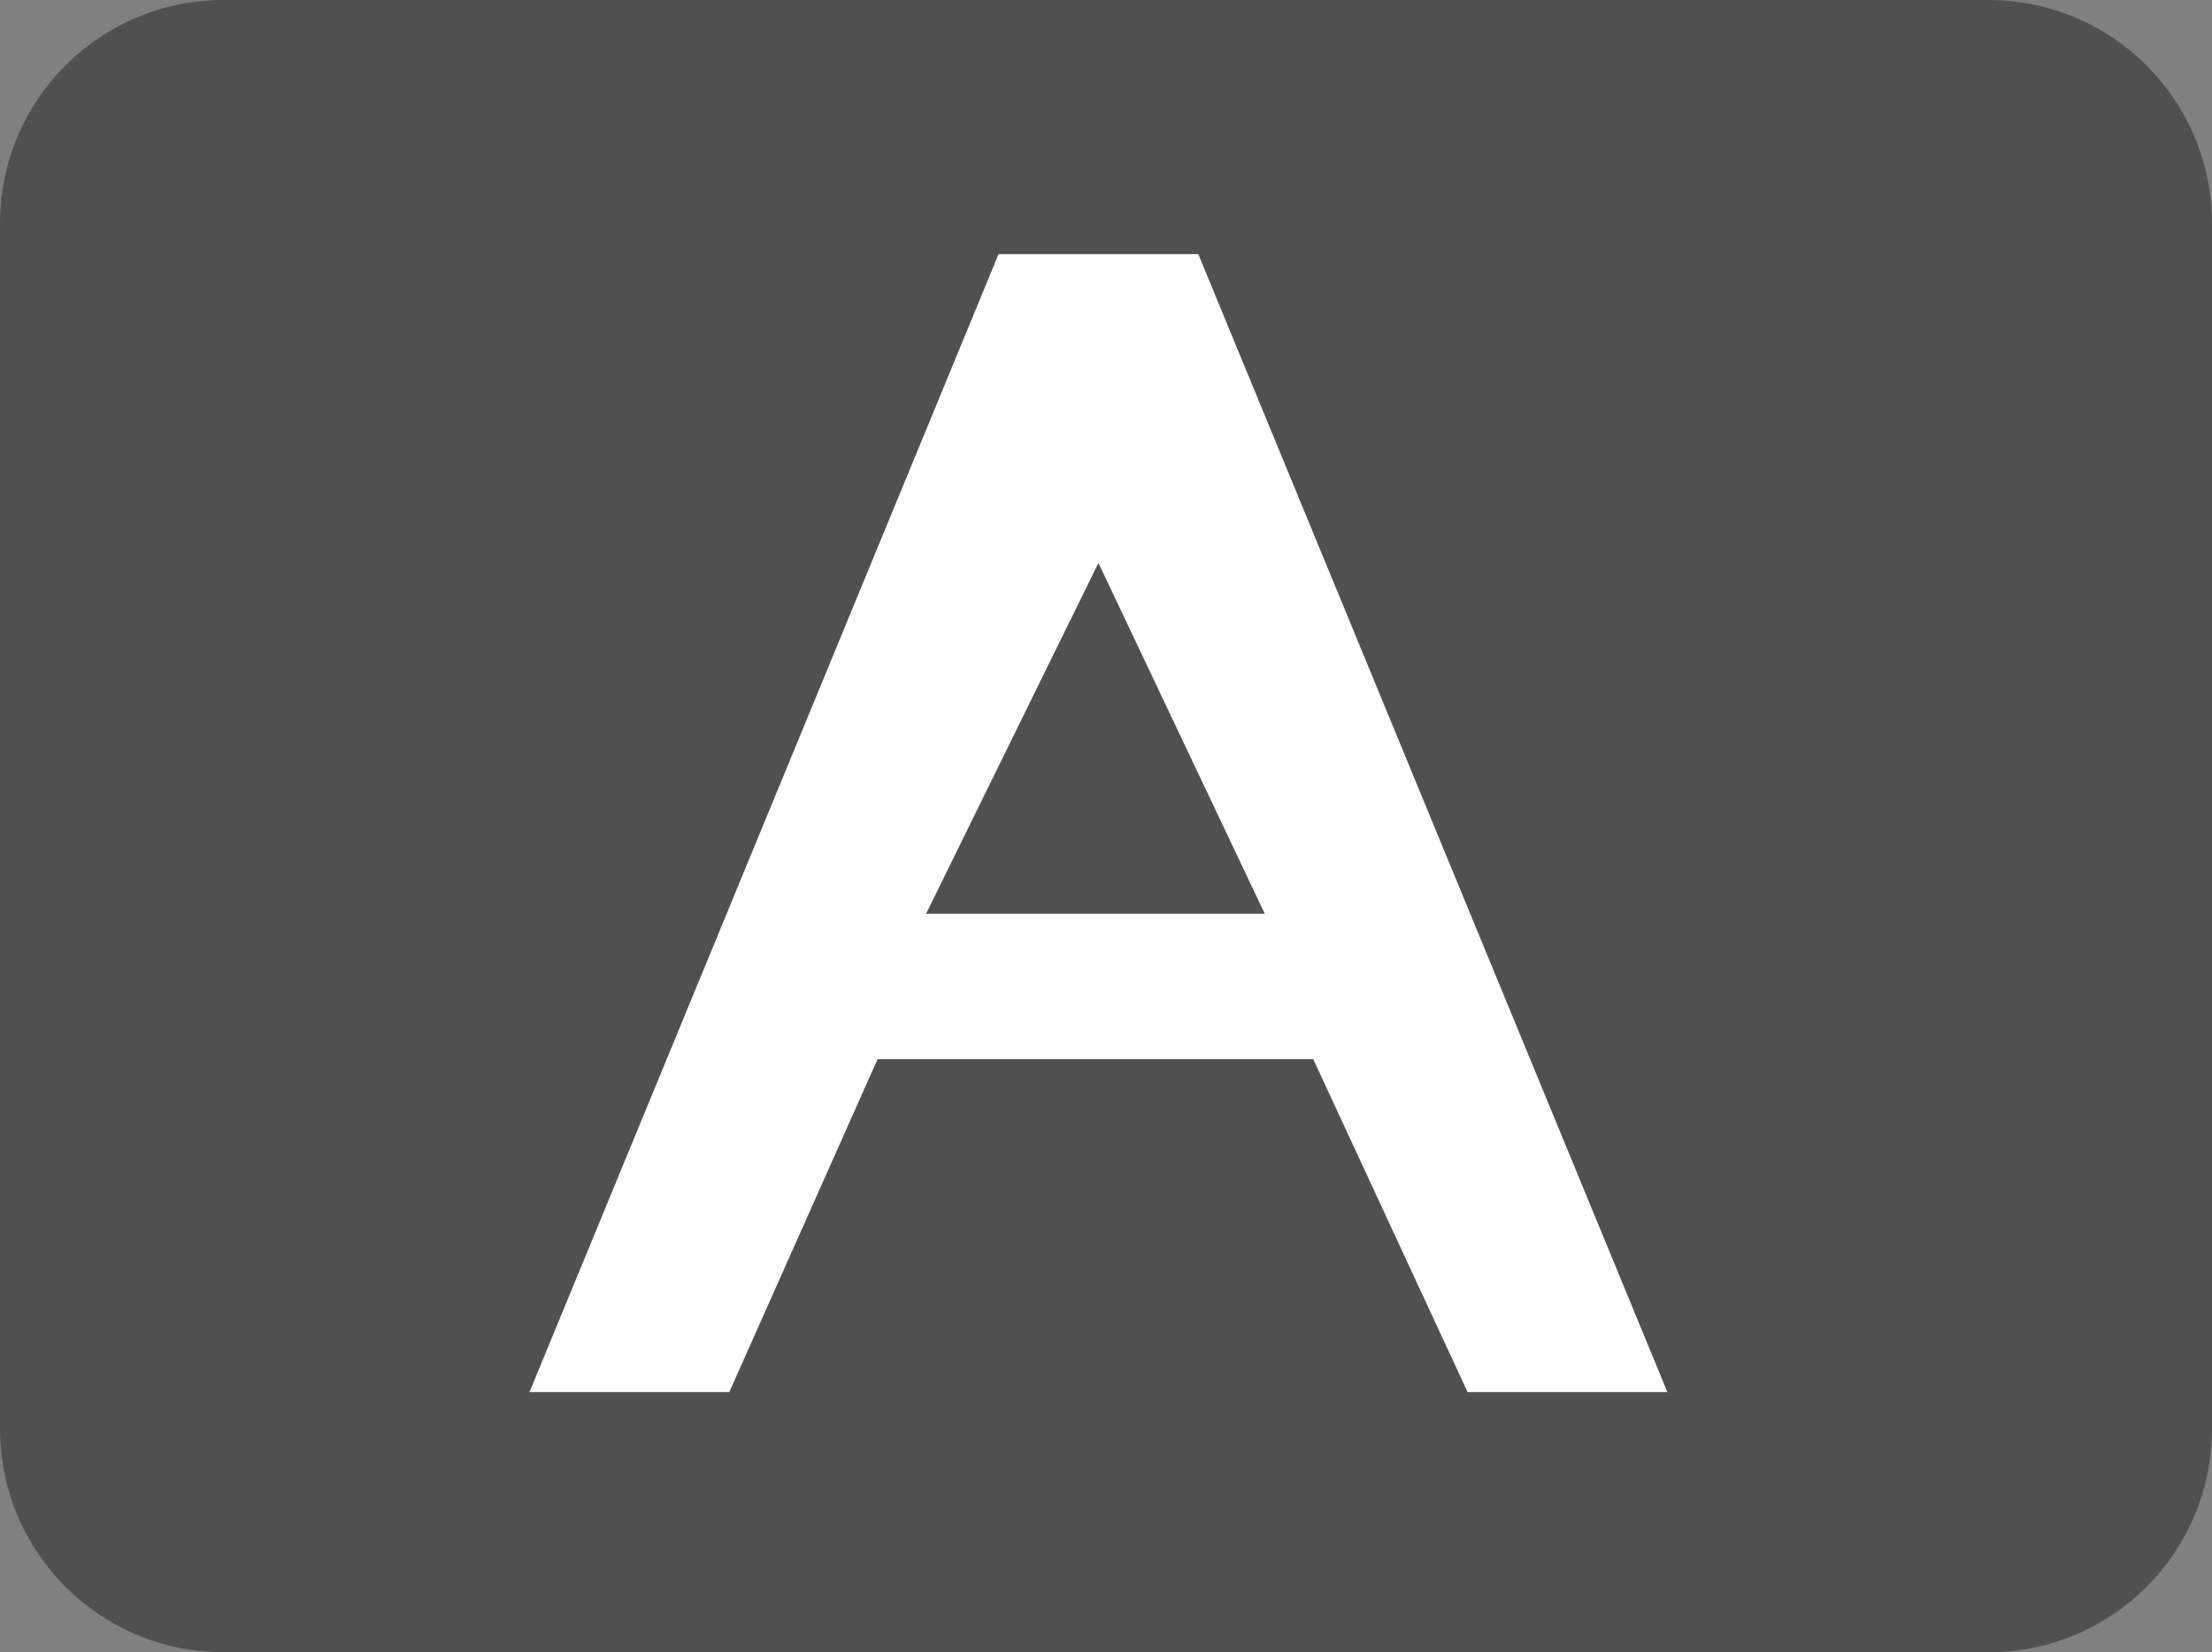 <?xml version="1.0" encoding="utf-8"?>
<!-- Generator: Adobe Illustrator 21.0.0, SVG Export Plug-In . SVG Version: 6.00 Build 0)  -->
<svg version="1.1" id="Warstwa_1" xmlns="http://www.w3.org/2000/svg" xmlns:xlink="http://www.w3.org/1999/xlink" x="0px" y="0px"
	 viewBox="0 0 73.1 54.6" style="enable-background:new 0 0 73.1 54.6;" xml:space="preserve">
<rect x="0" y="0" width="73.1" height="54.6" fill="#808080" stroke="none"/>
<style type="text/css">
	.st0{fill:#505050;}
	.st1{fill:#FFFFFF;}
</style>
<title>Dasl_logo_6</title>
<g id="Warstwa_2">
	<g id="Warstwa_1-2">
		<polygon class="st0" points="41.8,30.2 30.6,30.2 36.3,18.6 		"/>
		<path id="kwadrat-2" class="st0" d="M65.7,0H7.4C3.3,0,0,3.3,0,7.4v39.8c0,4.1,3.3,7.4,7.4,7.4h58.3c4.1,0,7.4-3.3,7.4-7.4V7.4
			C73.1,3.3,69.8,0,65.7,0z M48.5,46l-5.1-11H29l-4.9,11h-6.6L33,8.4h6.6L55.1,46H48.5z"/>
		<path class="st1" d="M39.6,8.4H33L17.5,46h6.6L29,35h14.4l5.1,11h6.6L39.6,8.4z M30.6,30.2l5.7-11.6l5.5,11.6H30.6z"/>
	</g>
</g>
</svg>
